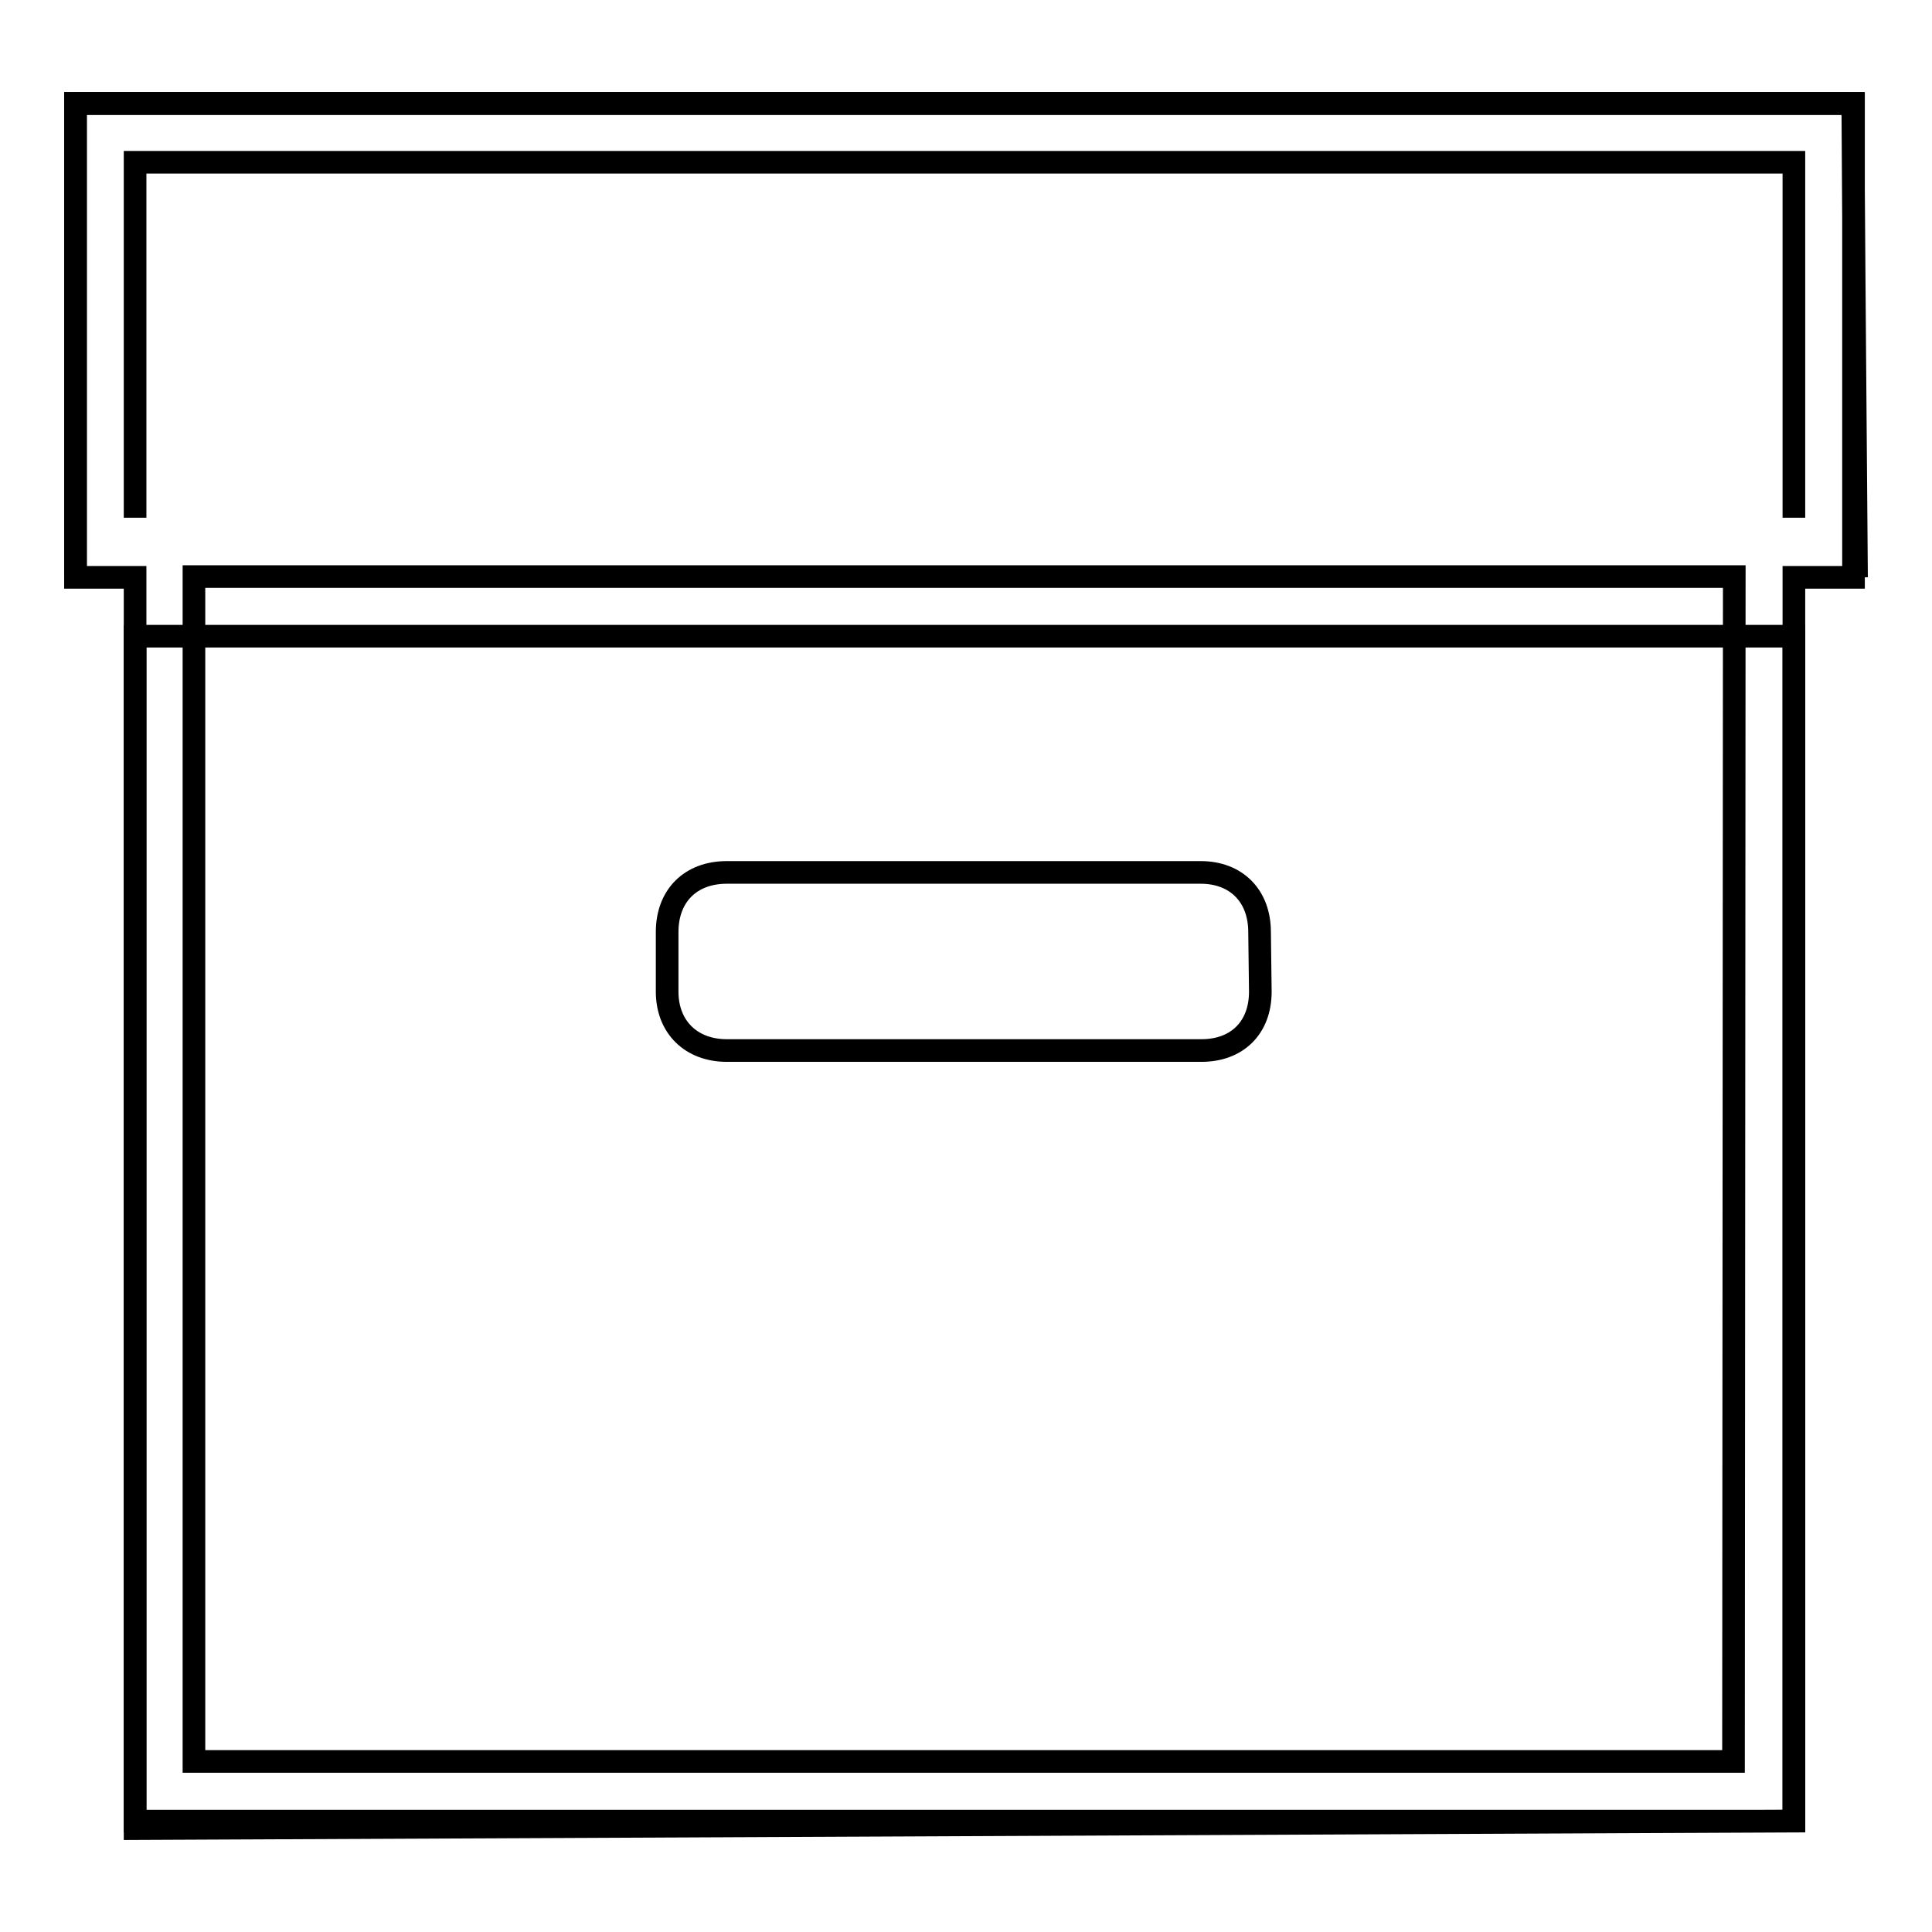 <?xml version="1.0" encoding="utf-8"?>
<!-- Svg Vector Icons : http://www.onlinewebfonts.com/icon -->
<!DOCTYPE svg PUBLIC "-//W3C//DTD SVG 1.1//EN" "http://www.w3.org/Graphics/SVG/1.1/DTD/svg11.dtd">
<svg version="1.1" xmlns="http://www.w3.org/2000/svg" xmlns:xlink="http://www.w3.org/1999/xlink" x="0px" y="0px" viewBox="0 0 256 256" enable-background="new 0 0 256 256" xml:space="preserve">
<g><g><path stroke-width="3" fill-opacity="0" stroke="#000000"  d="M245,13.7H10"/><path stroke-width="3" fill-opacity="0" stroke="#000000"  d="M245.5,13.7H10v62.8h7.9v164.8h219.8V76.5h7.9V13.7L245.5,13.7z M229.7,233.4l-204,0v-157h204.1L229.7,233.4z M17.9,68.6l0-47.1l219.8,0v47.1"/><path stroke-width="3" fill-opacity="0" stroke="#000000"  d="M246,76.5l-0.5-62.8H10v62.8"/><path stroke-width="3" fill-opacity="0" stroke="#000000"  d="M27.7,84.3h-9.8v158l219.8-1v-157h-13.3H27.7z M167,131.4c0,4.8-3.1,7.8-7.8,7.8H96.3c-4.7,0-7.9-3.1-7.9-7.8l0-7.9c0-4.8,3.1-7.9,7.9-7.9h62.8c4.7,0,7.8,3.1,7.8,7.9L167,131.4z"/></g></g>
</svg>